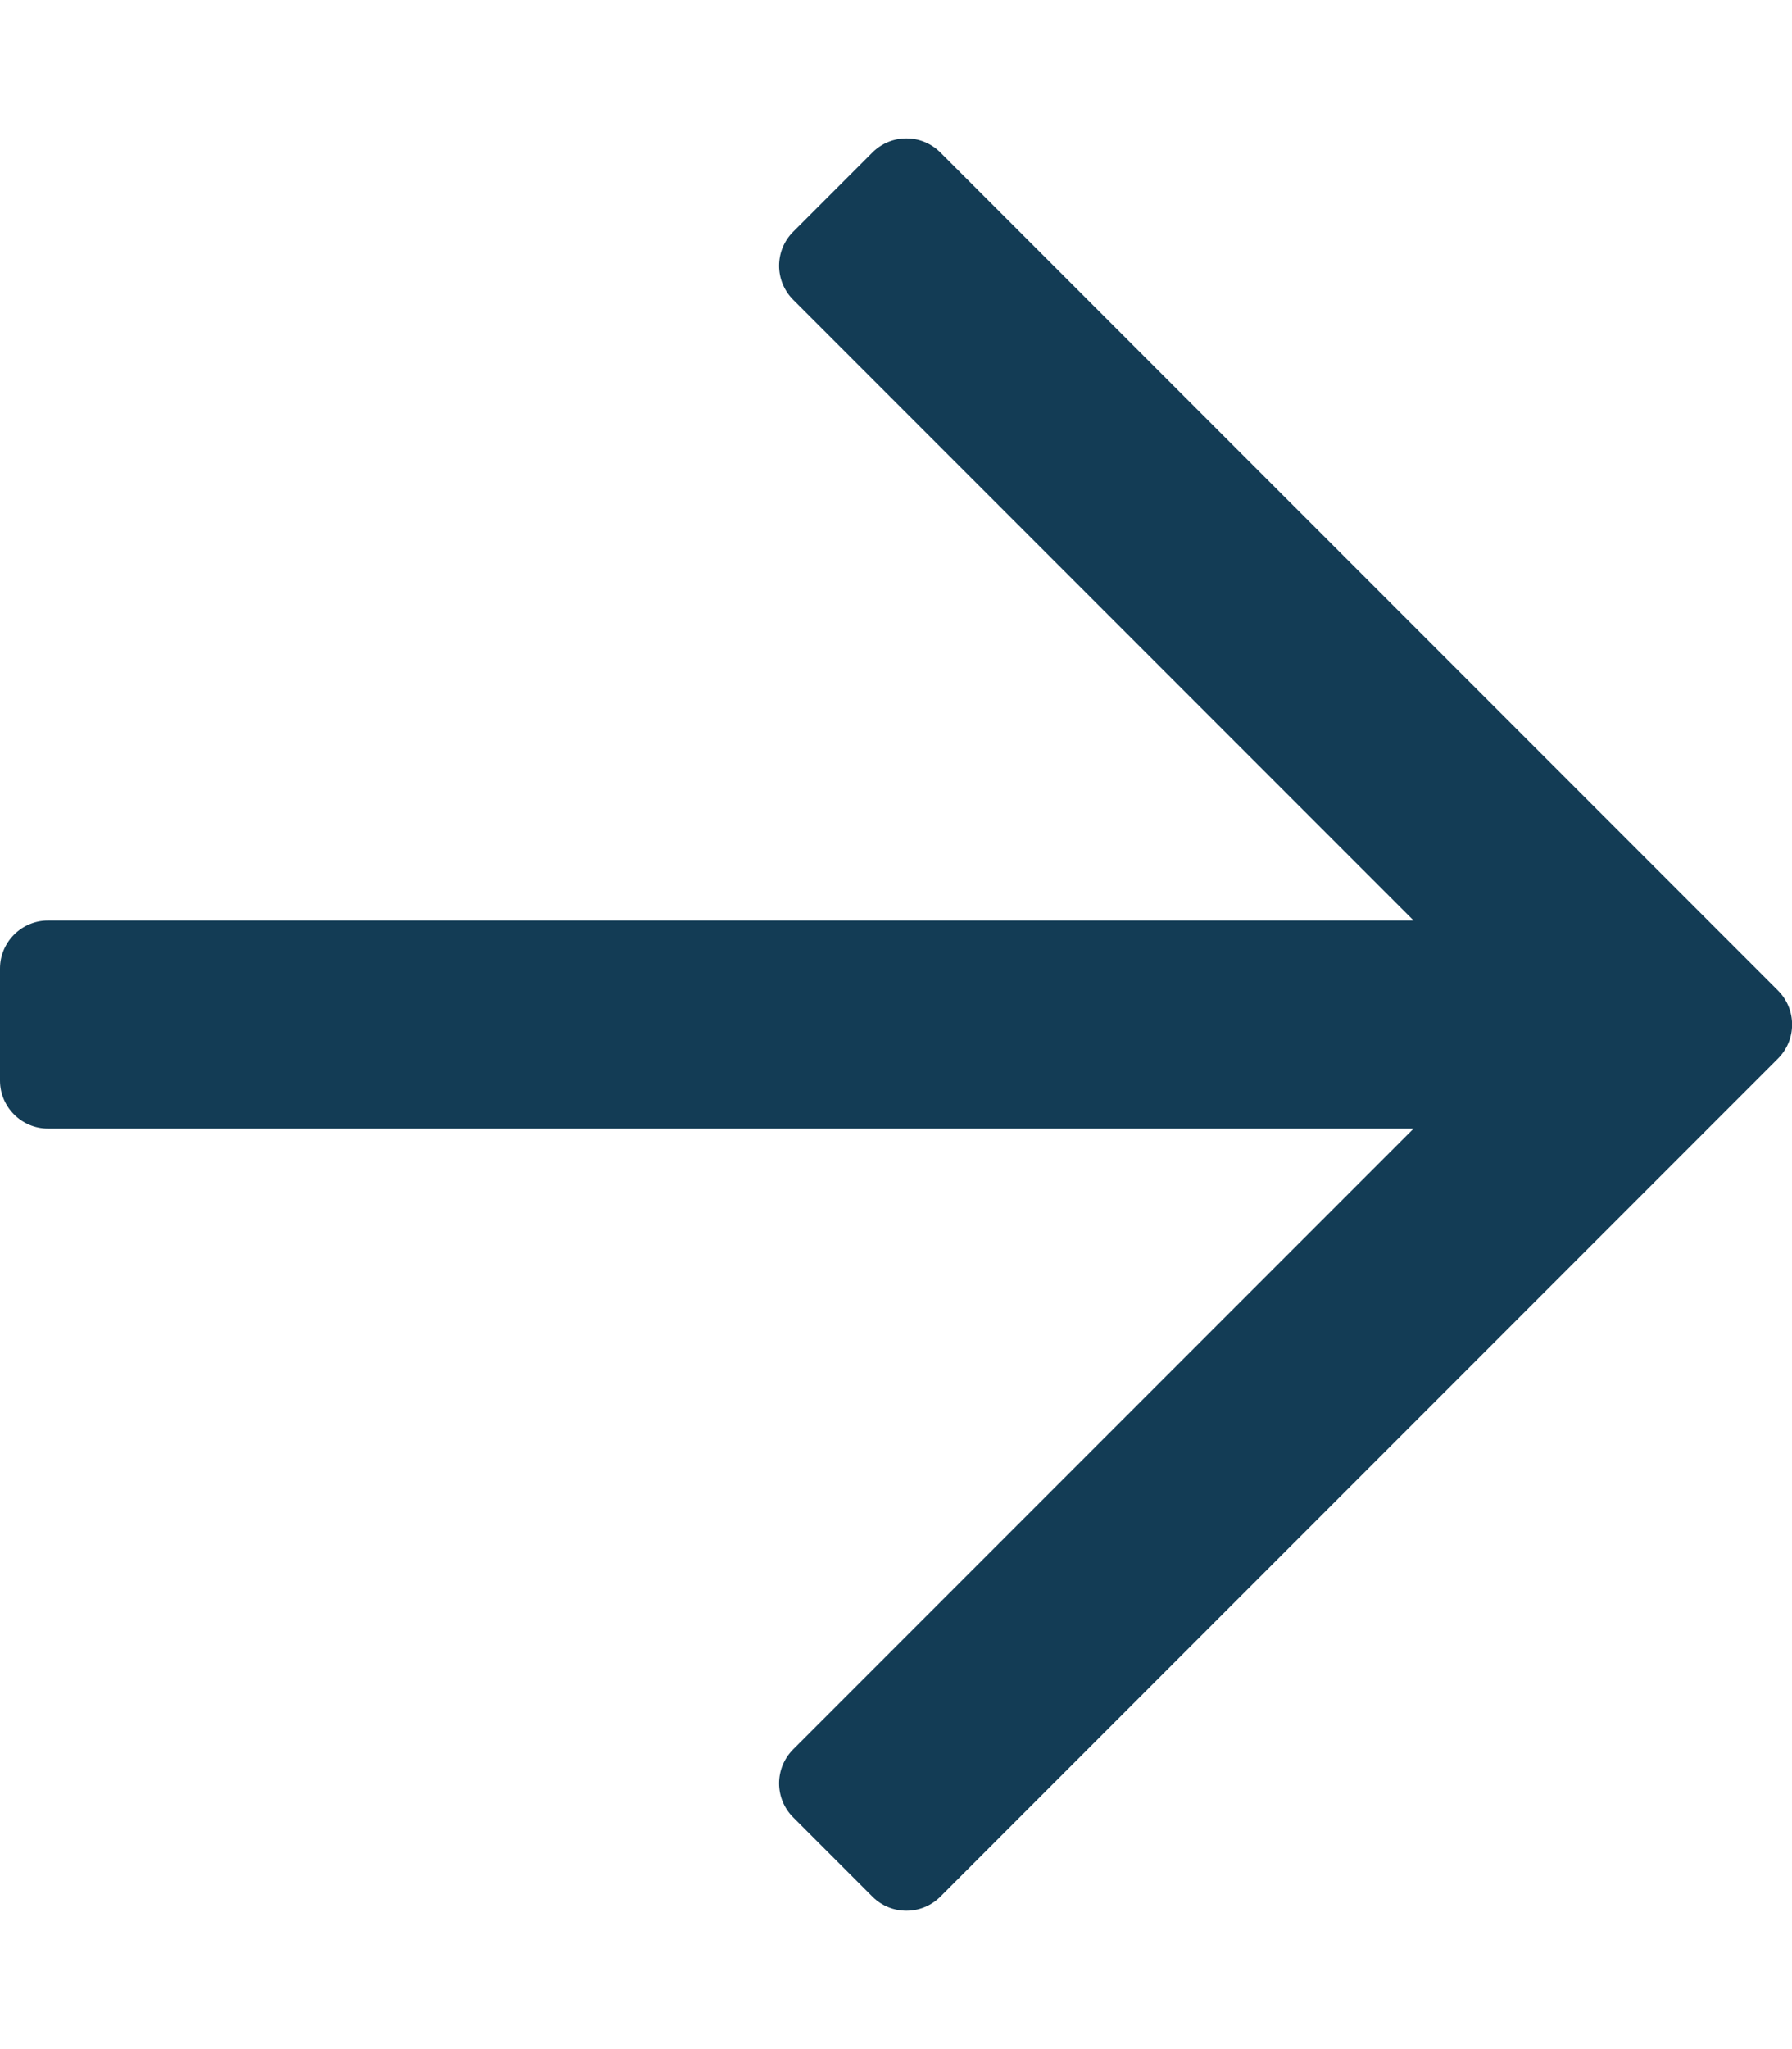 <svg xmlns="http://www.w3.org/2000/svg" height="16" width="14" viewBox="0 0 448 512" fill="#133C55"><!--!Font Awesome Pro 6.5.1 by @fontawesome - https://fontawesome.com License - https://fontawesome.com/license (Commercial License) Copyright 2023 Fonticons, Inc.--><path d="M218.1 38.1L198.3 57.9c-4.7 4.7-4.7 12.3 0 17L353.4 230H12c-6.6 0-12 5.4-12 12v28c0 6.6 5.4 12 12 12h341.4l-155.1 155.1c-4.7 4.7-4.7 12.3 0 17l19.8 19.8c4.7 4.7 12.3 4.7 17 0l209.4-209.4c4.7-4.7 4.7-12.3 0-17L235.1 38.1c-4.7-4.7-12.3-4.7-17 0z"/></svg>
